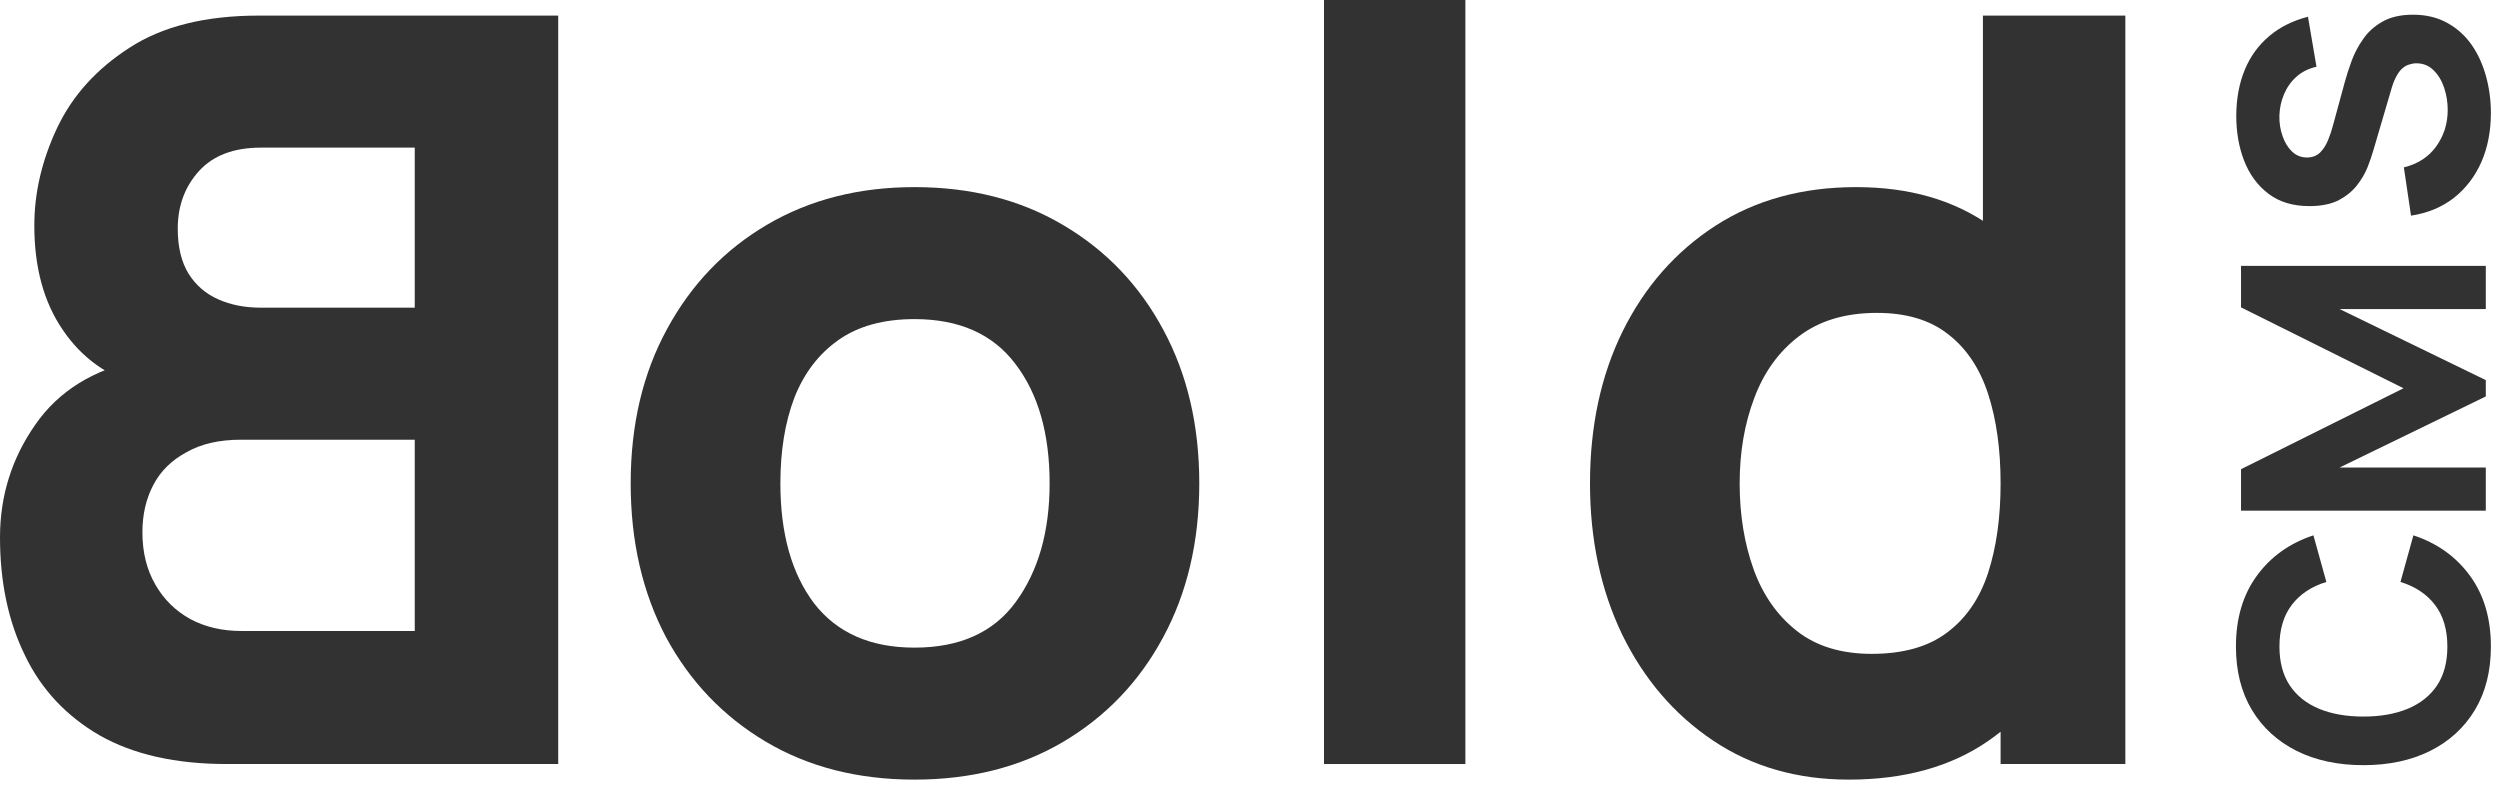 <svg width="59" height="19" viewBox="0 0 59 19" fill="none" xmlns="http://www.w3.org/2000/svg">
<path d="M21.582 18.399C20.249 18.399 19.079 18.101 18.073 17.504C17.068 16.907 16.283 16.085 15.718 15.038C15.162 13.983 14.884 12.773 14.884 11.408C14.884 10.025 15.171 8.811 15.743 7.764C16.315 6.71 17.104 5.888 18.11 5.299C19.116 4.71 20.273 4.416 21.582 4.416C22.915 4.416 24.084 4.714 25.09 5.311C26.104 5.908 26.893 6.734 27.457 7.789C28.021 8.836 28.303 10.042 28.303 11.408C28.303 12.781 28.017 13.996 27.445 15.05C26.881 16.097 26.091 16.919 25.077 17.516C24.072 18.105 22.906 18.399 21.582 18.399ZM21.582 15.284C22.653 15.284 23.45 14.924 23.974 14.204C24.505 13.476 24.771 12.544 24.771 11.408C24.771 10.23 24.501 9.29 23.961 8.586C23.43 7.883 22.636 7.531 21.582 7.531C20.854 7.531 20.257 7.695 19.791 8.022C19.325 8.349 18.977 8.803 18.748 9.384C18.527 9.964 18.417 10.639 18.417 11.408C18.417 12.593 18.683 13.538 19.214 14.241C19.754 14.936 20.543 15.284 21.582 15.284Z" fill="#323232"/>
<path d="M31.246 18.031V0H34.583V18.031H31.246Z" fill="#323232"/>
<path d="M43.632 18.399C42.414 18.399 41.347 18.093 40.431 17.479C39.515 16.866 38.8 16.032 38.284 14.977C37.777 13.922 37.524 12.732 37.524 11.408C37.524 10.058 37.781 8.86 38.297 7.814C38.82 6.759 39.552 5.929 40.492 5.323C41.433 4.718 42.537 4.416 43.804 4.416C45.063 4.416 46.122 4.722 46.981 5.336C47.84 5.949 48.49 6.783 48.931 7.838C49.373 8.893 49.594 10.083 49.594 11.408C49.594 12.732 49.369 13.922 48.919 14.977C48.477 16.032 47.815 16.866 46.932 17.479C46.049 18.093 44.949 18.399 43.632 18.399ZM44.172 15.431C44.916 15.431 45.509 15.263 45.951 14.928C46.4 14.593 46.723 14.122 46.92 13.517C47.116 12.912 47.214 12.209 47.214 11.408C47.214 10.606 47.116 9.903 46.92 9.298C46.723 8.693 46.409 8.222 45.975 7.887C45.55 7.552 44.99 7.384 44.295 7.384C43.551 7.384 42.937 7.568 42.455 7.936C41.98 8.296 41.629 8.783 41.4 9.396C41.171 10.001 41.056 10.671 41.056 11.408C41.056 12.152 41.167 12.83 41.388 13.444C41.608 14.049 41.948 14.531 42.406 14.891C42.864 15.251 43.453 15.431 44.172 15.431ZM47.214 18.031V8.954H46.797V0.368H50.158V18.031H47.214Z" fill="#323232"/>
<path d="M13.174 18.031V0.368H6.109C4.849 0.368 3.831 0.621 3.054 1.128C2.277 1.627 1.709 2.257 1.349 3.017C0.99 3.778 0.81 4.547 0.81 5.323C0.81 6.313 1.034 7.135 1.484 7.789C1.926 8.443 2.535 8.881 3.312 9.101V8.488C2.208 8.717 1.382 9.228 0.834 10.021C0.278 10.815 4.05744e-05 11.702 4.05744e-05 12.683C4.05744e-05 13.738 0.196 14.666 0.589 15.467C0.973 16.269 1.562 16.898 2.355 17.357C3.148 17.806 4.146 18.031 5.348 18.031H13.174ZM9.788 14.891H5.692C5.242 14.891 4.841 14.797 4.489 14.609C4.138 14.413 3.864 14.143 3.668 13.799C3.463 13.448 3.361 13.035 3.361 12.56C3.361 12.143 3.447 11.771 3.619 11.444C3.79 11.117 4.052 10.86 4.404 10.671C4.747 10.475 5.176 10.377 5.692 10.377H9.788V14.891ZM9.788 7.261H6.158C5.781 7.261 5.446 7.196 5.152 7.065C4.857 6.934 4.624 6.734 4.453 6.464C4.281 6.186 4.195 5.83 4.195 5.397C4.195 4.857 4.363 4.403 4.698 4.035C5.033 3.667 5.52 3.484 6.158 3.484H9.788V7.261Z" fill="#323232"/>
<path d="M58.785 2.666C58.785 3.094 58.71 3.48 58.56 3.825C58.408 4.168 58.191 4.45 57.91 4.672C57.627 4.891 57.29 5.03 56.9 5.089L56.731 3.95C57.063 3.869 57.318 3.703 57.497 3.452C57.676 3.201 57.766 2.915 57.766 2.594C57.766 2.414 57.738 2.241 57.682 2.072C57.626 1.904 57.543 1.766 57.433 1.659C57.323 1.549 57.188 1.494 57.028 1.494C56.969 1.494 56.913 1.504 56.859 1.522C56.803 1.538 56.751 1.567 56.703 1.607C56.655 1.647 56.609 1.704 56.567 1.779C56.524 1.851 56.485 1.944 56.45 2.056L56.009 3.556C55.977 3.669 55.931 3.8 55.873 3.95C55.814 4.097 55.729 4.24 55.62 4.379C55.51 4.518 55.366 4.634 55.187 4.728C55.005 4.819 54.776 4.864 54.501 4.864C54.113 4.864 53.79 4.767 53.534 4.571C53.277 4.376 53.086 4.115 52.96 3.789C52.834 3.463 52.773 3.102 52.776 2.706C52.781 2.307 52.849 1.952 52.98 1.639C53.111 1.326 53.302 1.064 53.554 0.852C53.803 0.641 54.107 0.489 54.468 0.395L54.669 1.575C54.482 1.617 54.324 1.696 54.196 1.811C54.067 1.926 53.97 2.064 53.903 2.224C53.836 2.382 53.8 2.548 53.794 2.722C53.789 2.893 53.813 3.055 53.867 3.207C53.917 3.357 53.992 3.48 54.091 3.576C54.19 3.67 54.308 3.717 54.444 3.717C54.57 3.717 54.673 3.678 54.753 3.601C54.831 3.523 54.894 3.425 54.942 3.308C54.99 3.19 55.03 3.07 55.062 2.947L55.335 1.944C55.375 1.794 55.429 1.628 55.495 1.446C55.56 1.264 55.651 1.091 55.768 0.925C55.883 0.756 56.036 0.618 56.226 0.511C56.415 0.402 56.656 0.347 56.948 0.347C57.258 0.347 57.529 0.413 57.762 0.544C57.992 0.672 58.183 0.846 58.336 1.065C58.486 1.284 58.598 1.533 58.673 1.811C58.748 2.087 58.785 2.372 58.785 2.666Z" fill="#323232"/>
<path d="M58.785 15.258C58.785 15.836 58.66 16.335 58.408 16.755C58.157 17.172 57.805 17.494 57.353 17.721C56.901 17.946 56.376 18.058 55.776 18.058C55.177 18.058 54.652 17.946 54.2 17.721C53.748 17.494 53.396 17.172 53.145 16.755C52.893 16.335 52.768 15.836 52.768 15.258C52.768 14.595 52.932 14.039 53.261 13.589C53.59 13.137 54.035 12.819 54.597 12.634L54.902 13.734C54.551 13.841 54.28 14.021 54.087 14.275C53.892 14.529 53.795 14.857 53.795 15.258C53.795 15.625 53.876 15.931 54.039 16.177C54.202 16.42 54.432 16.603 54.729 16.727C55.026 16.849 55.375 16.911 55.776 16.911C56.178 16.911 56.527 16.849 56.823 16.727C57.12 16.603 57.35 16.42 57.514 16.177C57.677 15.931 57.758 15.625 57.758 15.258C57.758 14.857 57.66 14.529 57.465 14.275C57.27 14.021 56.999 13.841 56.651 13.734L56.956 12.634C57.517 12.819 57.963 13.137 58.292 13.589C58.621 14.039 58.785 14.595 58.785 15.258Z" fill="#323232"/>
<path d="M58.665 6.275L52.888 6.275L52.888 7.254L56.723 9.163L52.888 11.073L52.888 12.052L58.665 12.052L58.665 11.033L55.215 11.033L58.665 9.356L58.665 8.971L55.215 7.294L58.665 7.294L58.665 6.275Z" fill="#323232"/>
</svg>
